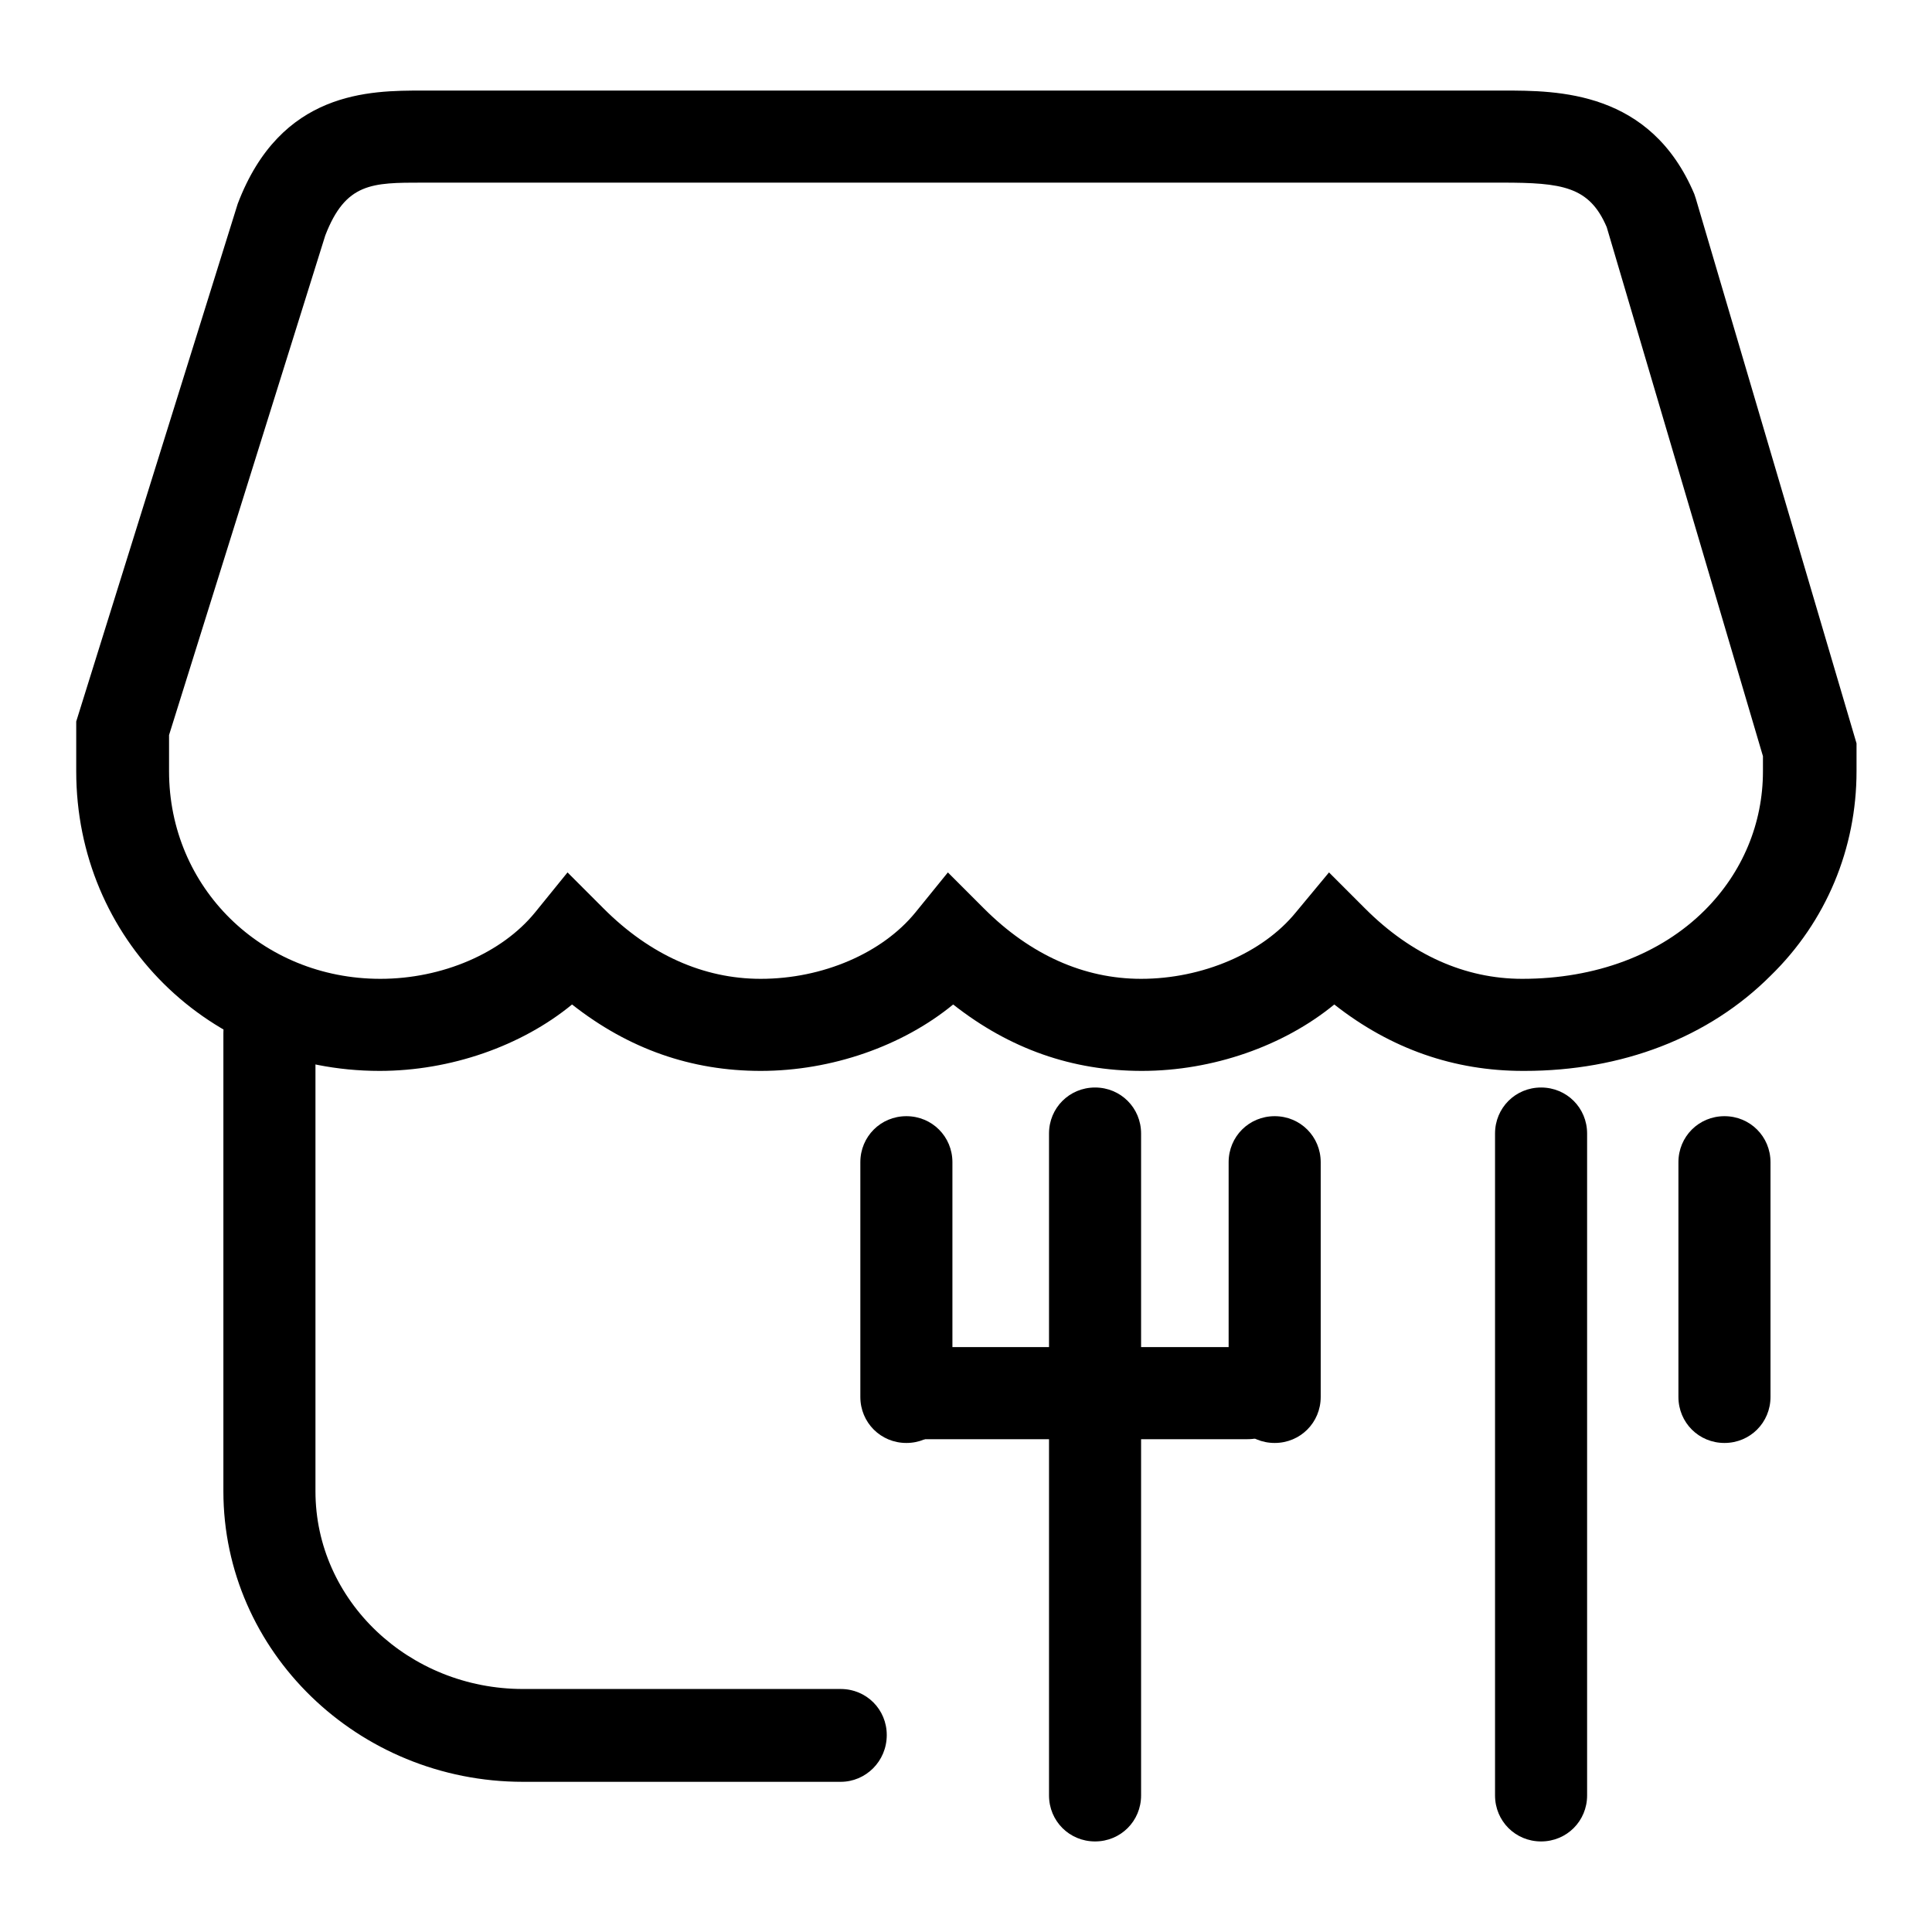 <?xml version="1.0" encoding="utf-8"?>
<!-- Svg Vector Icons : http://www.onlinewebfonts.com/icon -->
<!DOCTYPE svg PUBLIC "-//W3C//DTD SVG 1.1//EN" "http://www.w3.org/Graphics/SVG/1.1/DTD/svg11.dtd">
<svg version="1.1" xmlns="http://www.w3.org/2000/svg" xmlns:xlink="http://www.w3.org/1999/xlink" x="0px" y="0px" viewBox="0 0 256 256" enable-background="new 0 0 256 256" xml:space="preserve">
<g> <path fill="#000000" d="M120.1,191.2c-3.4,0-6.1-2.7-6.1-6.1v-31.1c0-3.4,2.7-6.1,6.1-6.1s6.1,2.7,6.1,6.1v31.1 C126.2,188.5,123.5,191.2,120.1,191.2L120.1,191.2z M145.1,244c-3.4,0-6.1-2.7-6.1-6.1v-87.7c0-3.4,2.7-6.1,6.1-6.1 s6.1,2.7,6.1,6.1v87.7C151.2,241.3,148.5,244,145.1,244z M204.2,244c-3.4,0-6.1-2.7-6.1-6.1v-87.7c0-3.4,2.7-6.1,6.1-6.1 c3.4,0,6.1,2.7,6.1,6.1v87.7C210.3,241.3,207.6,244,204.2,244z M168.9,191.2c-3.4,0-6.1-2.7-6.1-6.1v-31.1c0-3.4,2.7-6.1,6.1-6.1 s6.1,2.7,6.1,6.1v31.1C175,188.5,172.3,191.2,168.9,191.2L168.9,191.2z M228.5,191.2c-3.4,0-6.1-2.7-6.1-6.1v-31.1 c0-3.4,2.7-6.1,6.1-6.1s6.1,2.7,6.1,6.1v31.1C234.6,188.5,231.9,191.2,228.5,191.2L228.5,191.2z"/> <path fill="#000000" d="M165.3,190.7h-43.6c-3.4,0-6.1-2.7-6.1-6.1c0-3.4,2.7-6.1,6.1-6.1h43.6c3.4,0,6.1,2.7,6.1,6.1 C171.5,188,168.8,190.7,165.3,190.7z M202,141.9h-0.2c-9.1,0-17.5-2.9-25-8.8c-6.7,5.5-16.1,8.8-25.5,8.8c-9.2,0-17.5-2.9-25-8.8 c-6.7,5.5-16.1,8.8-25.5,8.8c-9.2,0-17.5-2.9-25-8.8c-6.7,5.5-16.1,8.8-25.5,8.8c-22.6,0-40.2-17.5-40.2-39.7v-6.6L31.5,27 C37.2,12,49,12,56,12h143.2c7.2,0,19.5,0,25.3,13.7l0.2,0.6L246,98.5v3.7c0,10.2-4,19.9-11.4,27.1 C226.4,137.5,214.9,141.9,202,141.9z M176.1,115.6l4.8,4.8c6.1,6.1,13.2,9.3,20.8,9.3c9.7,0,18.3-3.2,24.2-9.1 c5-5,7.7-11.5,7.7-18.4v-2l-20.7-70.1c-2.3-5.4-5.9-5.9-13.9-5.9H56c-6.7,0-10.2,0-12.9,7L22.4,97.4v4.8c0,15.4,12.3,27.5,28,27.5 c8.2,0,16.1-3.4,20.5-8.8l4.3-5.3l4.8,4.8c6.1,6.1,13.2,9.3,20.8,9.3c8.2,0,16.1-3.4,20.5-8.8l4.3-5.3l4.8,4.8 c6.1,6.1,13.2,9.3,20.8,9.3c8.1,0,16.1-3.4,20.5-8.8L176.1,115.6L176.1,115.6z"/> <path fill="#000000" d="M111.4,236.1H69.3c-21.9,0-39.7-17.3-39.7-38.5v-60.7c0-3.4,2.7-6.1,6.1-6.1c3.4,0,6.1,2.7,6.1,6.1v60.7 c0,14.5,12.4,26.2,27.5,26.2h42.1c3.4,0,6.1,2.7,6.1,6.1C117.5,233.4,114.7,236.1,111.4,236.1L111.4,236.1z"/></g>
</svg>
